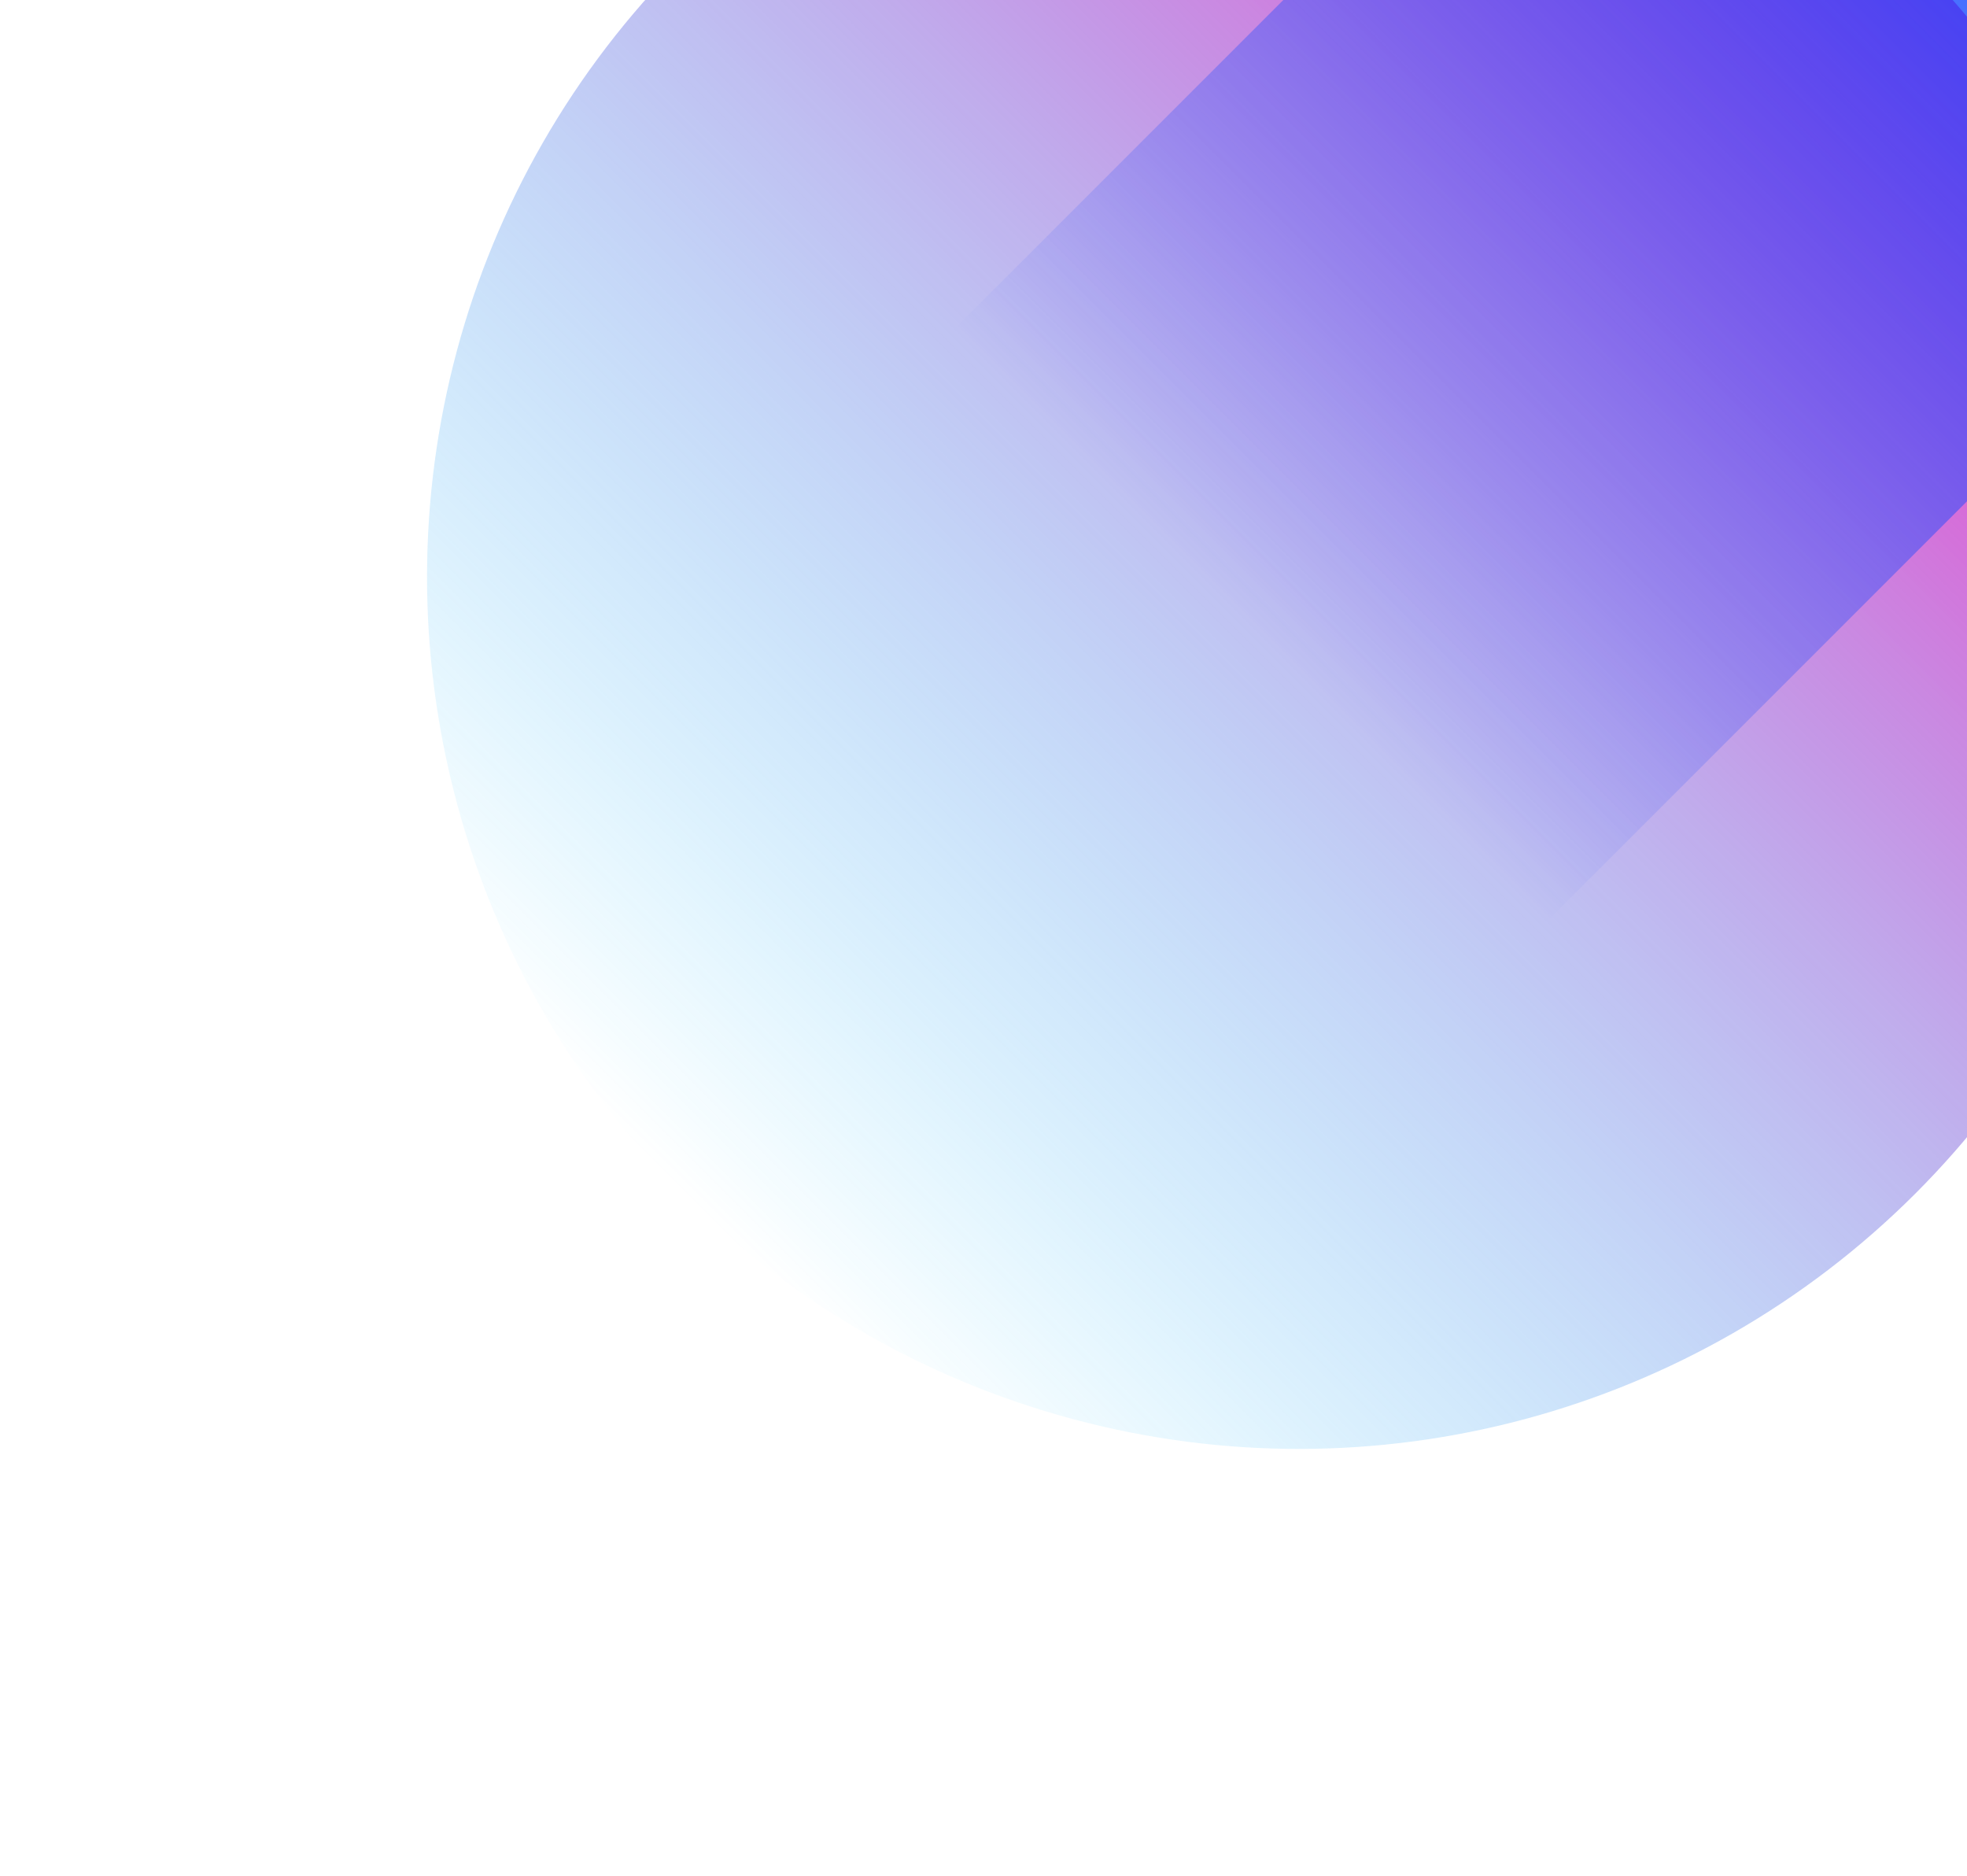 <svg width="925" height="882" viewBox="0 0 925 882" fill="none" xmlns="http://www.w3.org/2000/svg">
<g filter="url(#filter0_f_11_158)">
<circle cx="610.828" cy="271.266" r="410" transform="rotate(-135 610.828 271.266)" fill="url(#paint0_linear_11_158)"/>
</g>
<g filter="url(#filter1_f_11_158)">
<rect x="728.207" y="432.486" width="394" height="559" transform="rotate(-135 728.207 432.486)" fill="url(#paint1_linear_11_158)"/>
</g>
<defs>
<filter id="filter0_f_11_158" x="0.828" y="-338.734" width="1220" height="1220" filterUnits="userSpaceOnUse" color-interpolation-filters="sRGB">
<feFlood flood-opacity="0" result="BackgroundImageFix"/>
<feBlend mode="normal" in="SourceGraphic" in2="BackgroundImageFix" result="shape"/>
<feGaussianBlur stdDeviation="100" result="effect1_foregroundBlur_11_158"/>
</filter>
<filter id="filter1_f_11_158" x="249.607" y="-441.386" width="1073.87" height="1073.87" filterUnits="userSpaceOnUse" color-interpolation-filters="sRGB">
<feFlood flood-opacity="0" result="BackgroundImageFix"/>
<feBlend mode="normal" in="SourceGraphic" in2="BackgroundImageFix" result="shape"/>
<feGaussianBlur stdDeviation="100" result="effect1_foregroundBlur_11_158"/>
</filter>
<linearGradient id="paint0_linear_11_158" x1="610.828" y1="-138.734" x2="610.828" y2="681.266" gradientUnits="userSpaceOnUse">
<stop stop-color="#00C2FF" stop-opacity="0"/>
<stop offset="1" stop-color="#FF29C3"/>
</linearGradient>
<linearGradient id="paint1_linear_11_158" x1="925.207" y1="432.486" x2="925.207" y2="991.486" gradientUnits="userSpaceOnUse">
<stop stop-color="#184BFF" stop-opacity="0"/>
<stop offset="1" stop-color="#174AFF"/>
</linearGradient>
</defs>
</svg>

